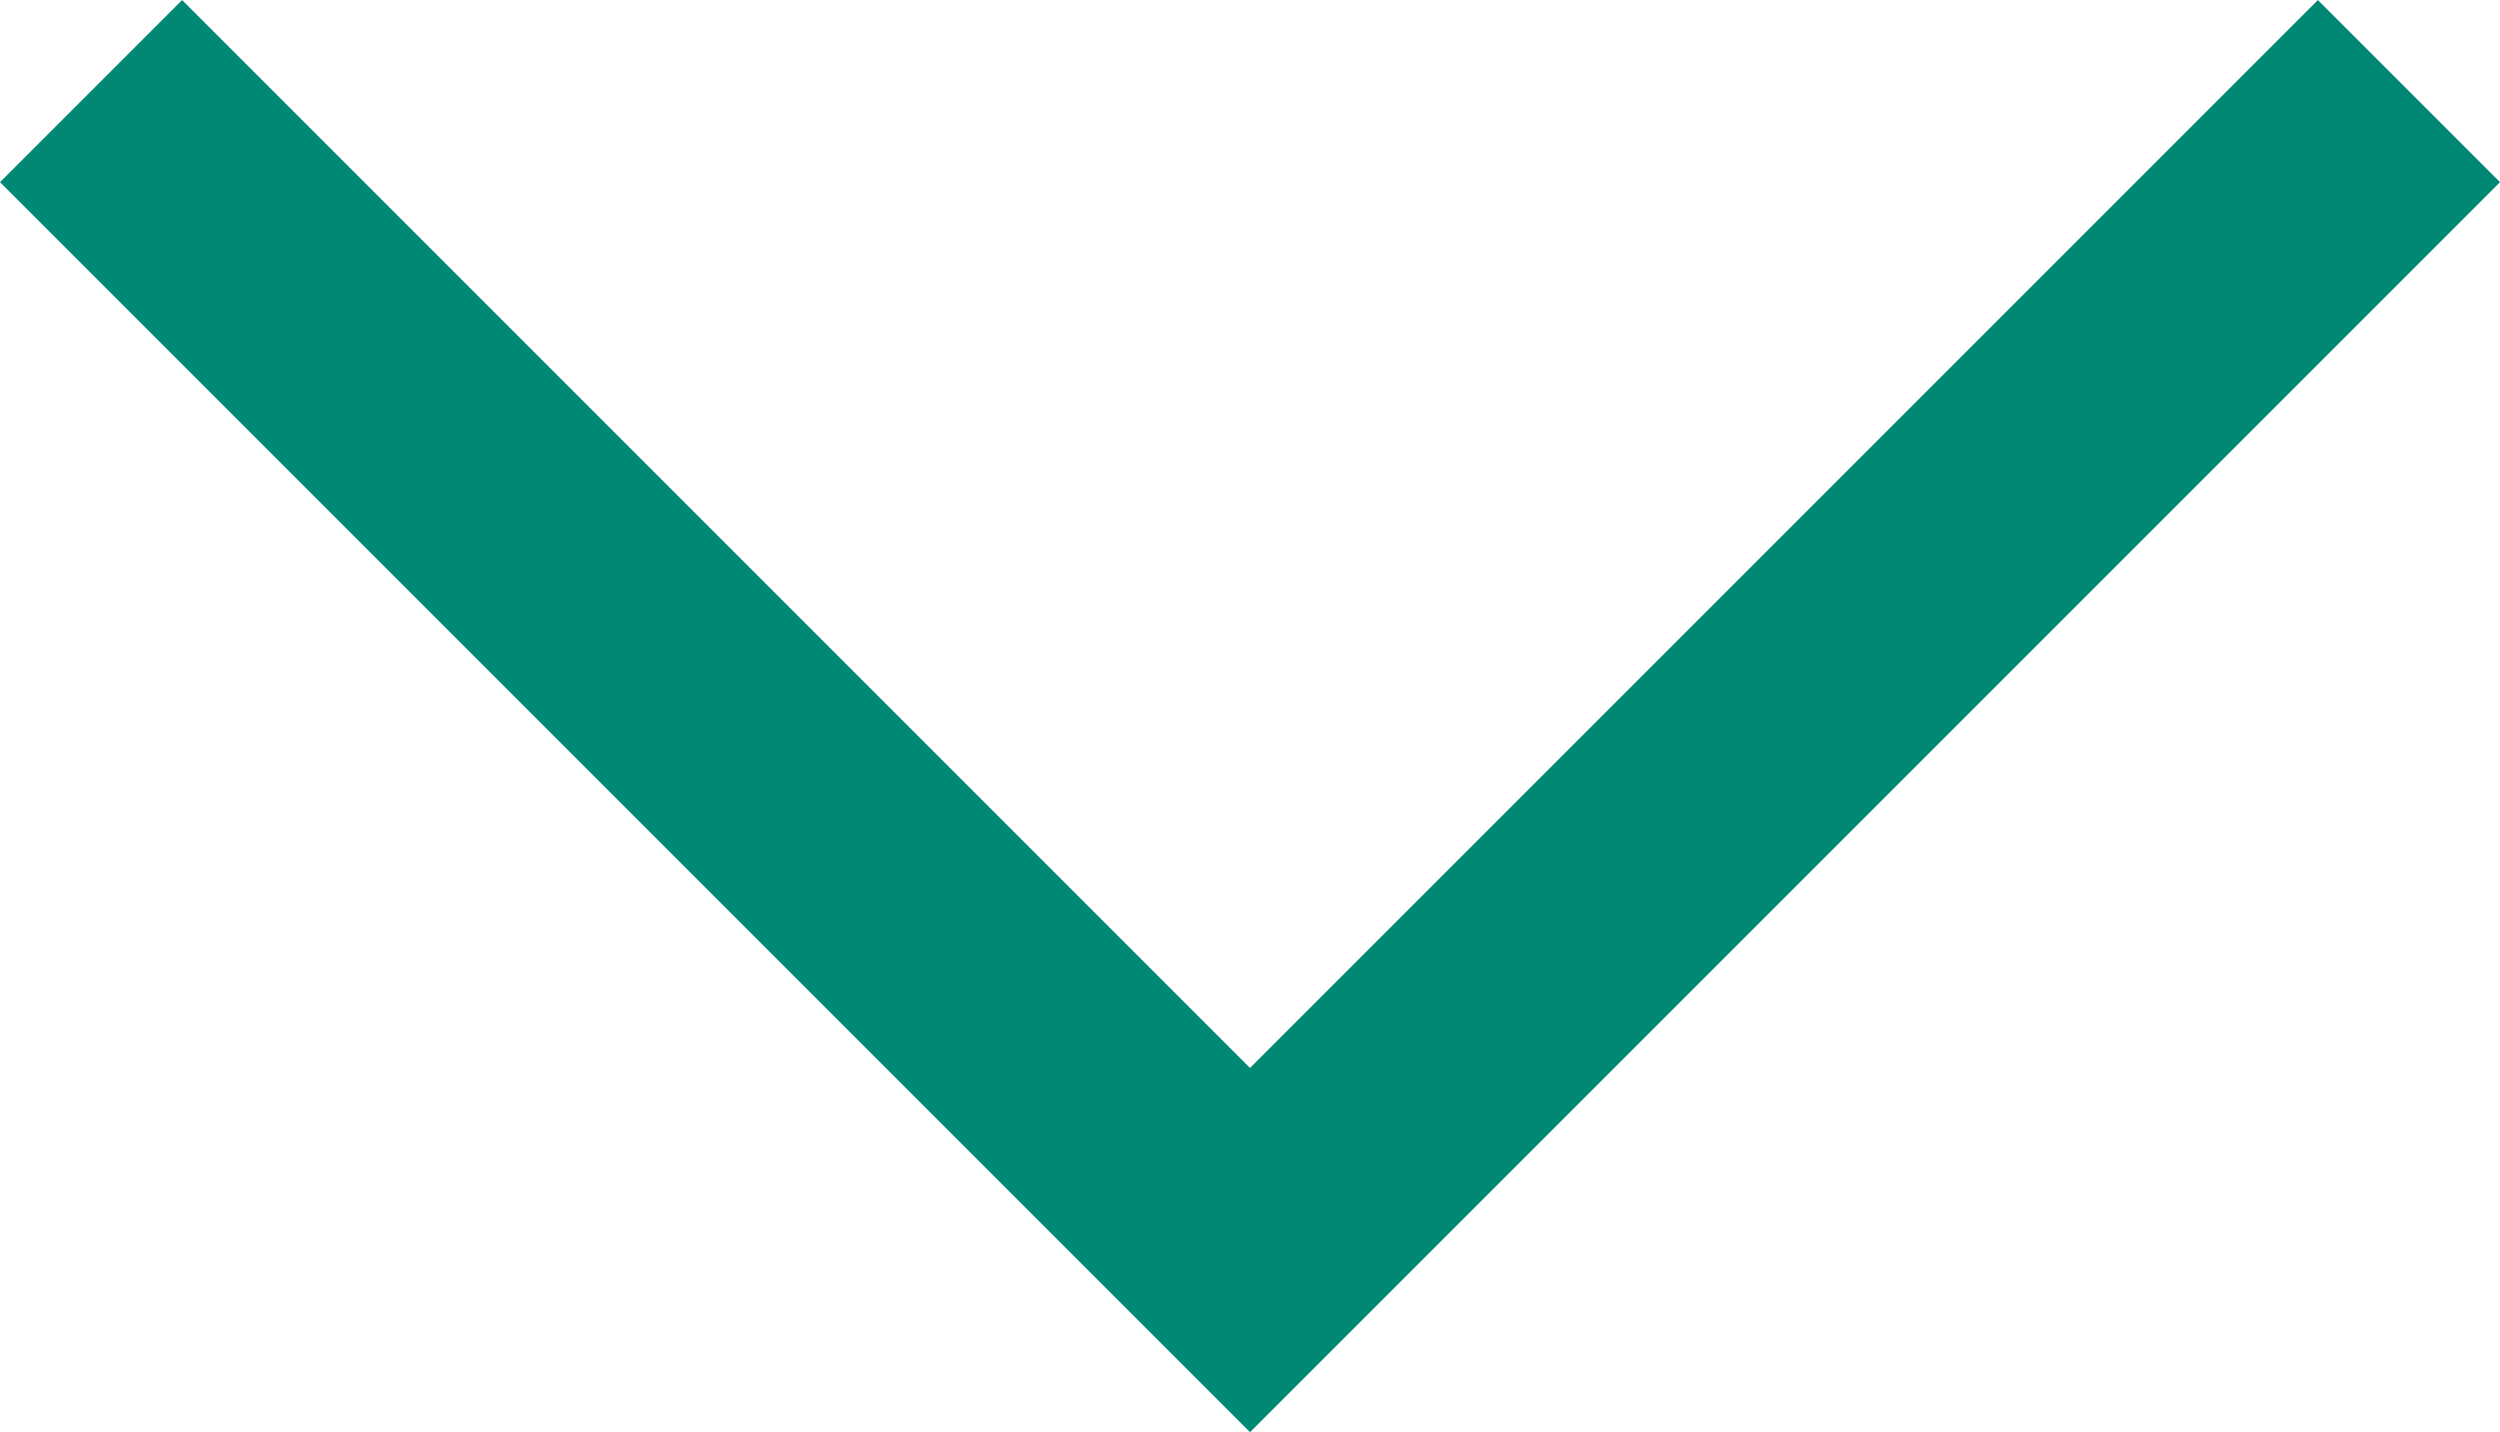 <svg xmlns="http://www.w3.org/2000/svg" width="38.828" height="22.242" viewBox="0 0 38.828 22.242">
  <path id="パス_87206" data-name="パス 87206" d="M826-16310.5l18,18,18-18" transform="translate(-824.586 16311.915)" fill="none" stroke="#008875" stroke-width="4"/>
</svg>

